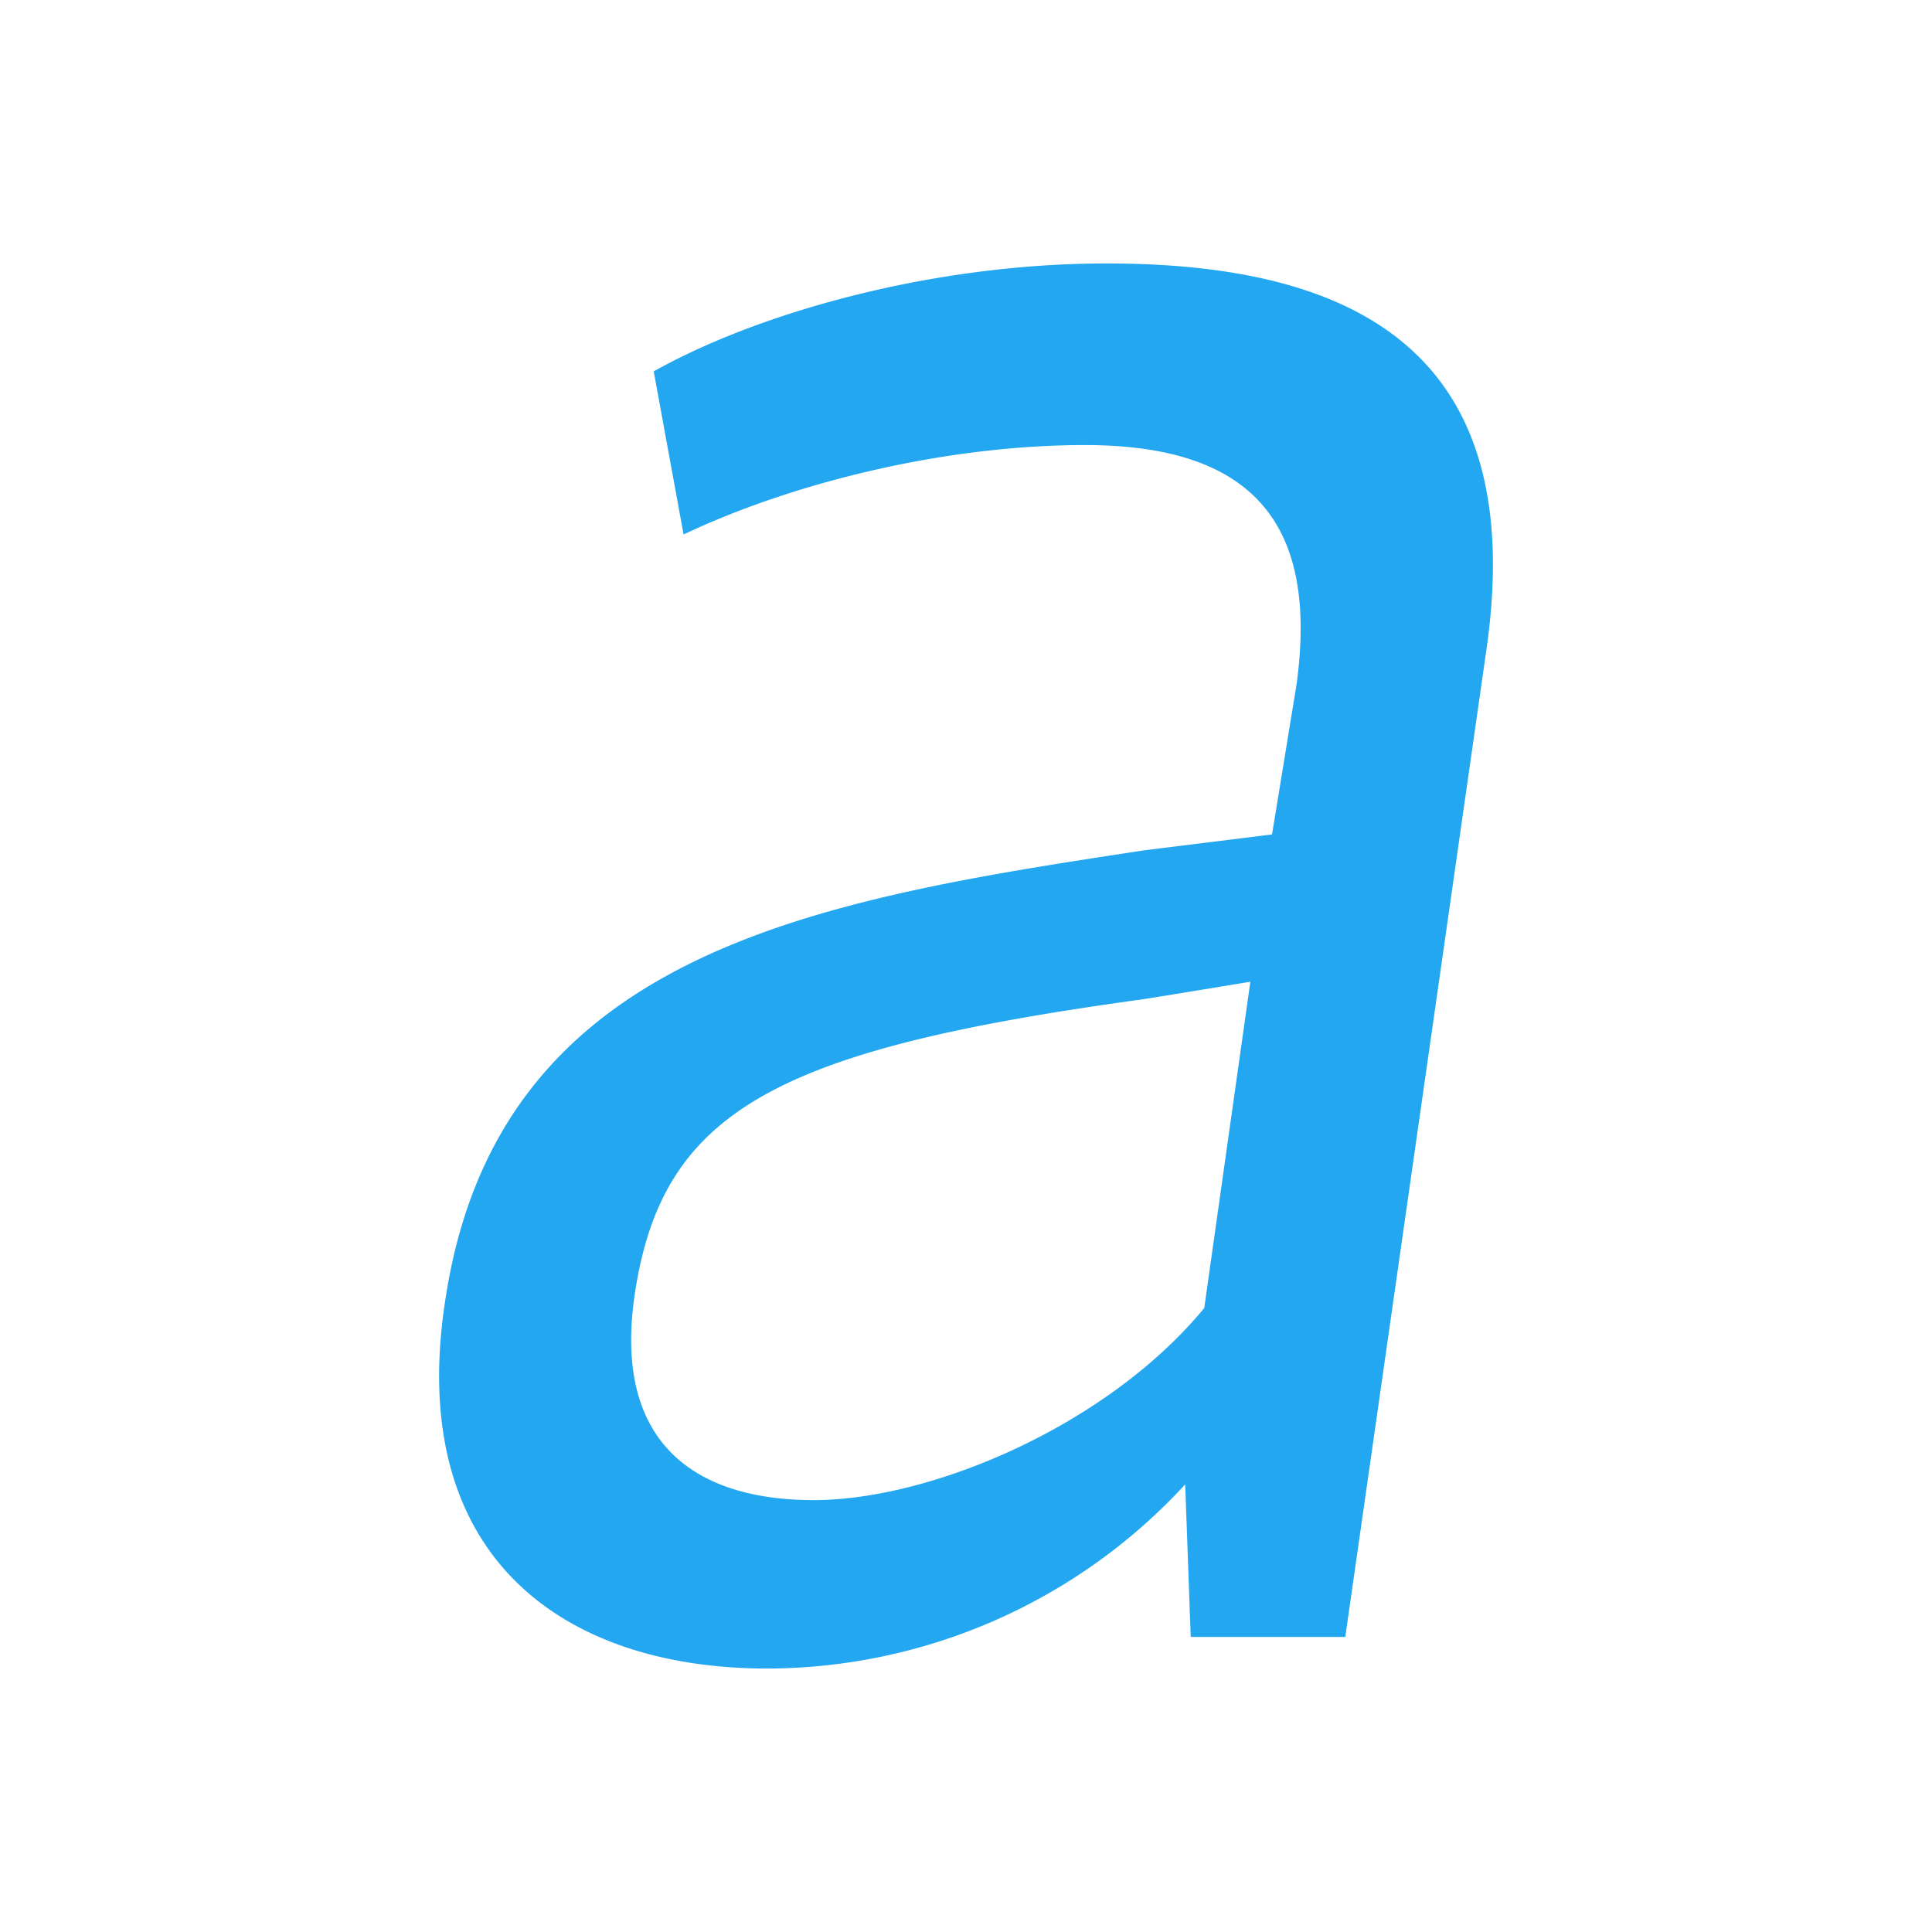 <svg width="22" xmlns="http://www.w3.org/2000/svg" height="22"><path d="M9.266 17.082c-1.36 0-2.286-.659-2.039-2.337.31-2.097 1.606-2.786 5.714-3.356.03 0 1.297-.21 1.297-.21l-.525 3.716c-1.112 1.348-3.12 2.187-4.447 2.187zm4.23-.18l.063 1.738h1.76l1.606-11.236C17.42 3.99 15.412 3 12.601 3c-2.007 0-3.984.57-5.157 1.229l.34 1.857c1.266-.599 2.995-1.018 4.57-1.018 1.946 0 2.656.928 2.41 2.726l-.279 1.708-1.451.18c-3.737.569-7.382 1.138-7.968 5.153C4.633 17.712 6.394 19 8.74 19a6.49 6.49 0 0 0 4.756-2.097z" fill="#22a7f0"/></svg>